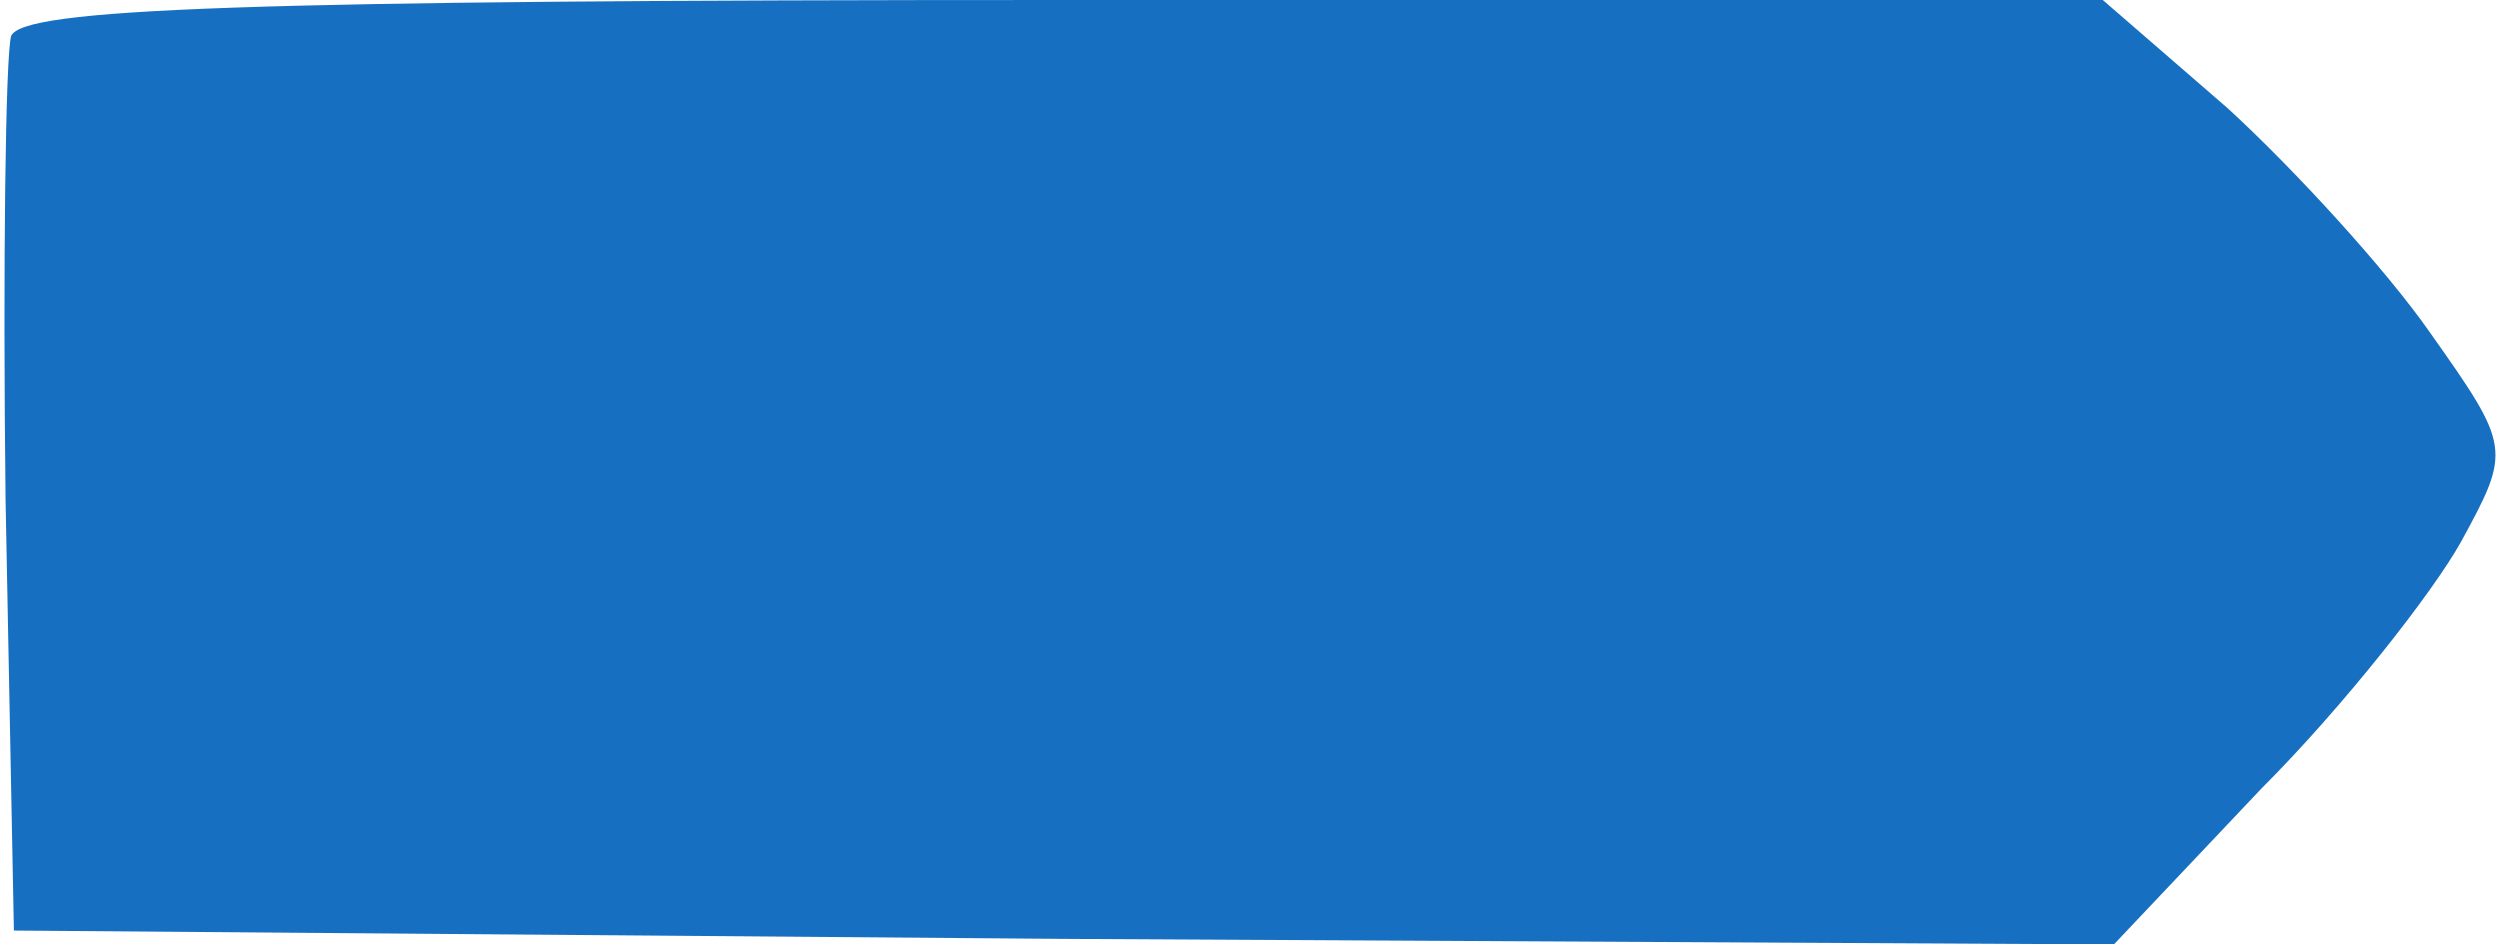 <?xml version="1.0" encoding="UTF-8"?>
<svg xmlns="http://www.w3.org/2000/svg" version="1" width="120" height="45.333" viewBox="0 0 90 34"><path d="M.4 1.3C.2 2 .1 9.5.2 18l.3 15.5 37.8.3 37.8.2 5.3-5.6c3-3 6.2-7.1 7.2-8.9 1.8-3.3 1.8-3.4-1.1-7.5-1.6-2.3-4.9-5.9-7.3-8.1L75.7 0H38.3C8.7 0 .8.3.4 1.3z" fill="#166fc0"/></svg>
